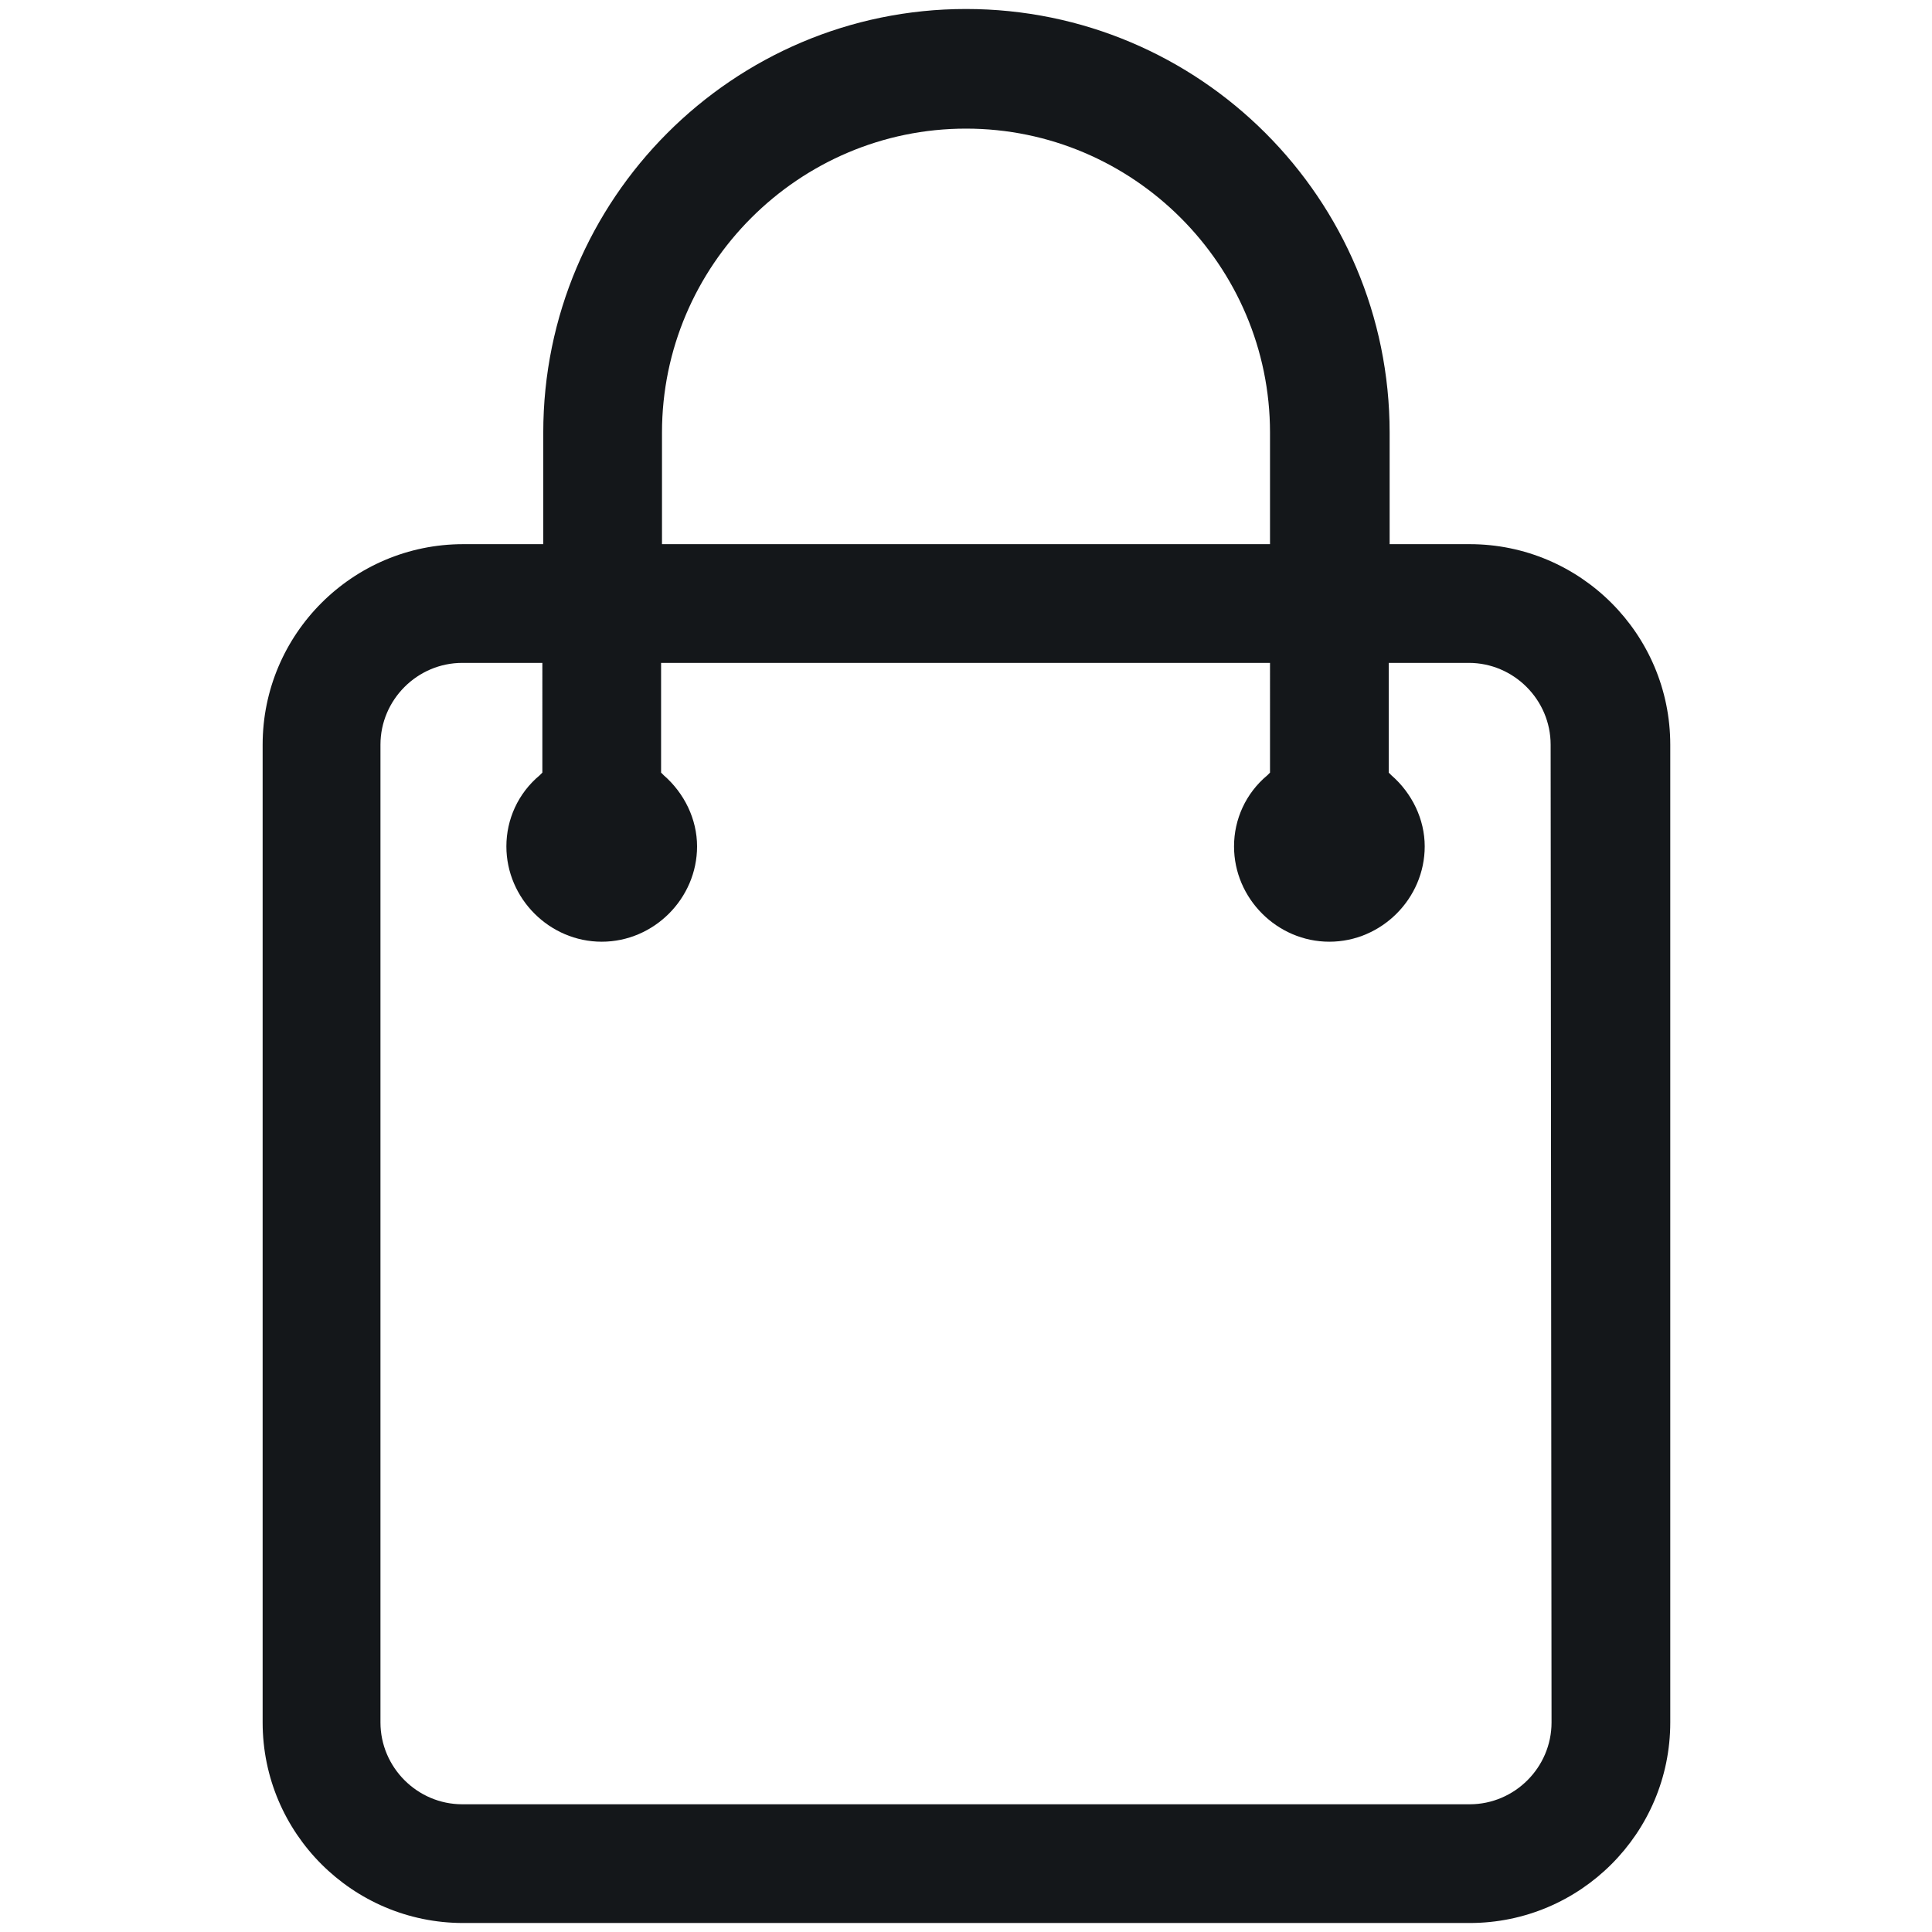<?xml version="1.0" encoding="utf-8"?>
<!-- Generator: Adobe Illustrator 23.0.1, SVG Export Plug-In . SVG Version: 6.00 Build 0)  -->
<svg version="1.1" id="Layer_1" xmlns="http://www.w3.org/2000/svg" xmlns:xlink="http://www.w3.org/1999/xlink" x="0px" y="0px"
	 viewBox="0 0 214.8 214.8" style="enable-background:new 0 0 214.8 214.8;" xml:space="preserve">
<style type="text/css">
	.st0{fill:#14171A;}
</style>
<g>
	<g>
		<g>
			<g>
				<path class="st0" d="M51.5,213.8c-12.3,0-22.3-10-22.3-22.3V82.8c0-12.3,10-22.3,22.3-22.3h8.9V48.1c0-26,21.1-47.1,47-47.1
					c26,0,47.1,21.1,47.1,47.1v12.4h8.9c12.3,0,22.3,10,22.3,22.3v108.7c0,12.3-10,22.3-22.3,22.3H51.5z M51.4,73.7
					c-5,0-9.1,4.1-9.1,9.1v108.7c0,5,4.1,9.1,9.1,9.1h112c5,0,9.1-4.1,9.1-9.1l-0.1-108.7c0-5-4.1-9.1-9.1-9.1h-8.9v12.2l0.3,0.3
					c2.3,2,3.7,4.9,3.7,7.9c0,5.8-4.8,10.6-10.6,10.6s-10.6-4.8-10.6-10.6c0-3,1.3-5.9,3.7-7.9l0.3-0.3V73.7H73.5v12.2l0.3,0.3
					c2.3,2,3.7,4.9,3.7,7.9c0,5.8-4.8,10.6-10.6,10.6s-10.6-4.8-10.6-10.6c0-3,1.3-5.9,3.7-7.9l0.3-0.3V73.7H51.4z M107.4,14.3
					c-18.6,0-33.8,15.2-33.8,33.8v12.4h67.6V48.1C141.2,29.5,126,14.3,107.4,14.3z"/>
			</g>
		</g>
	</g>
</g>
</svg>
